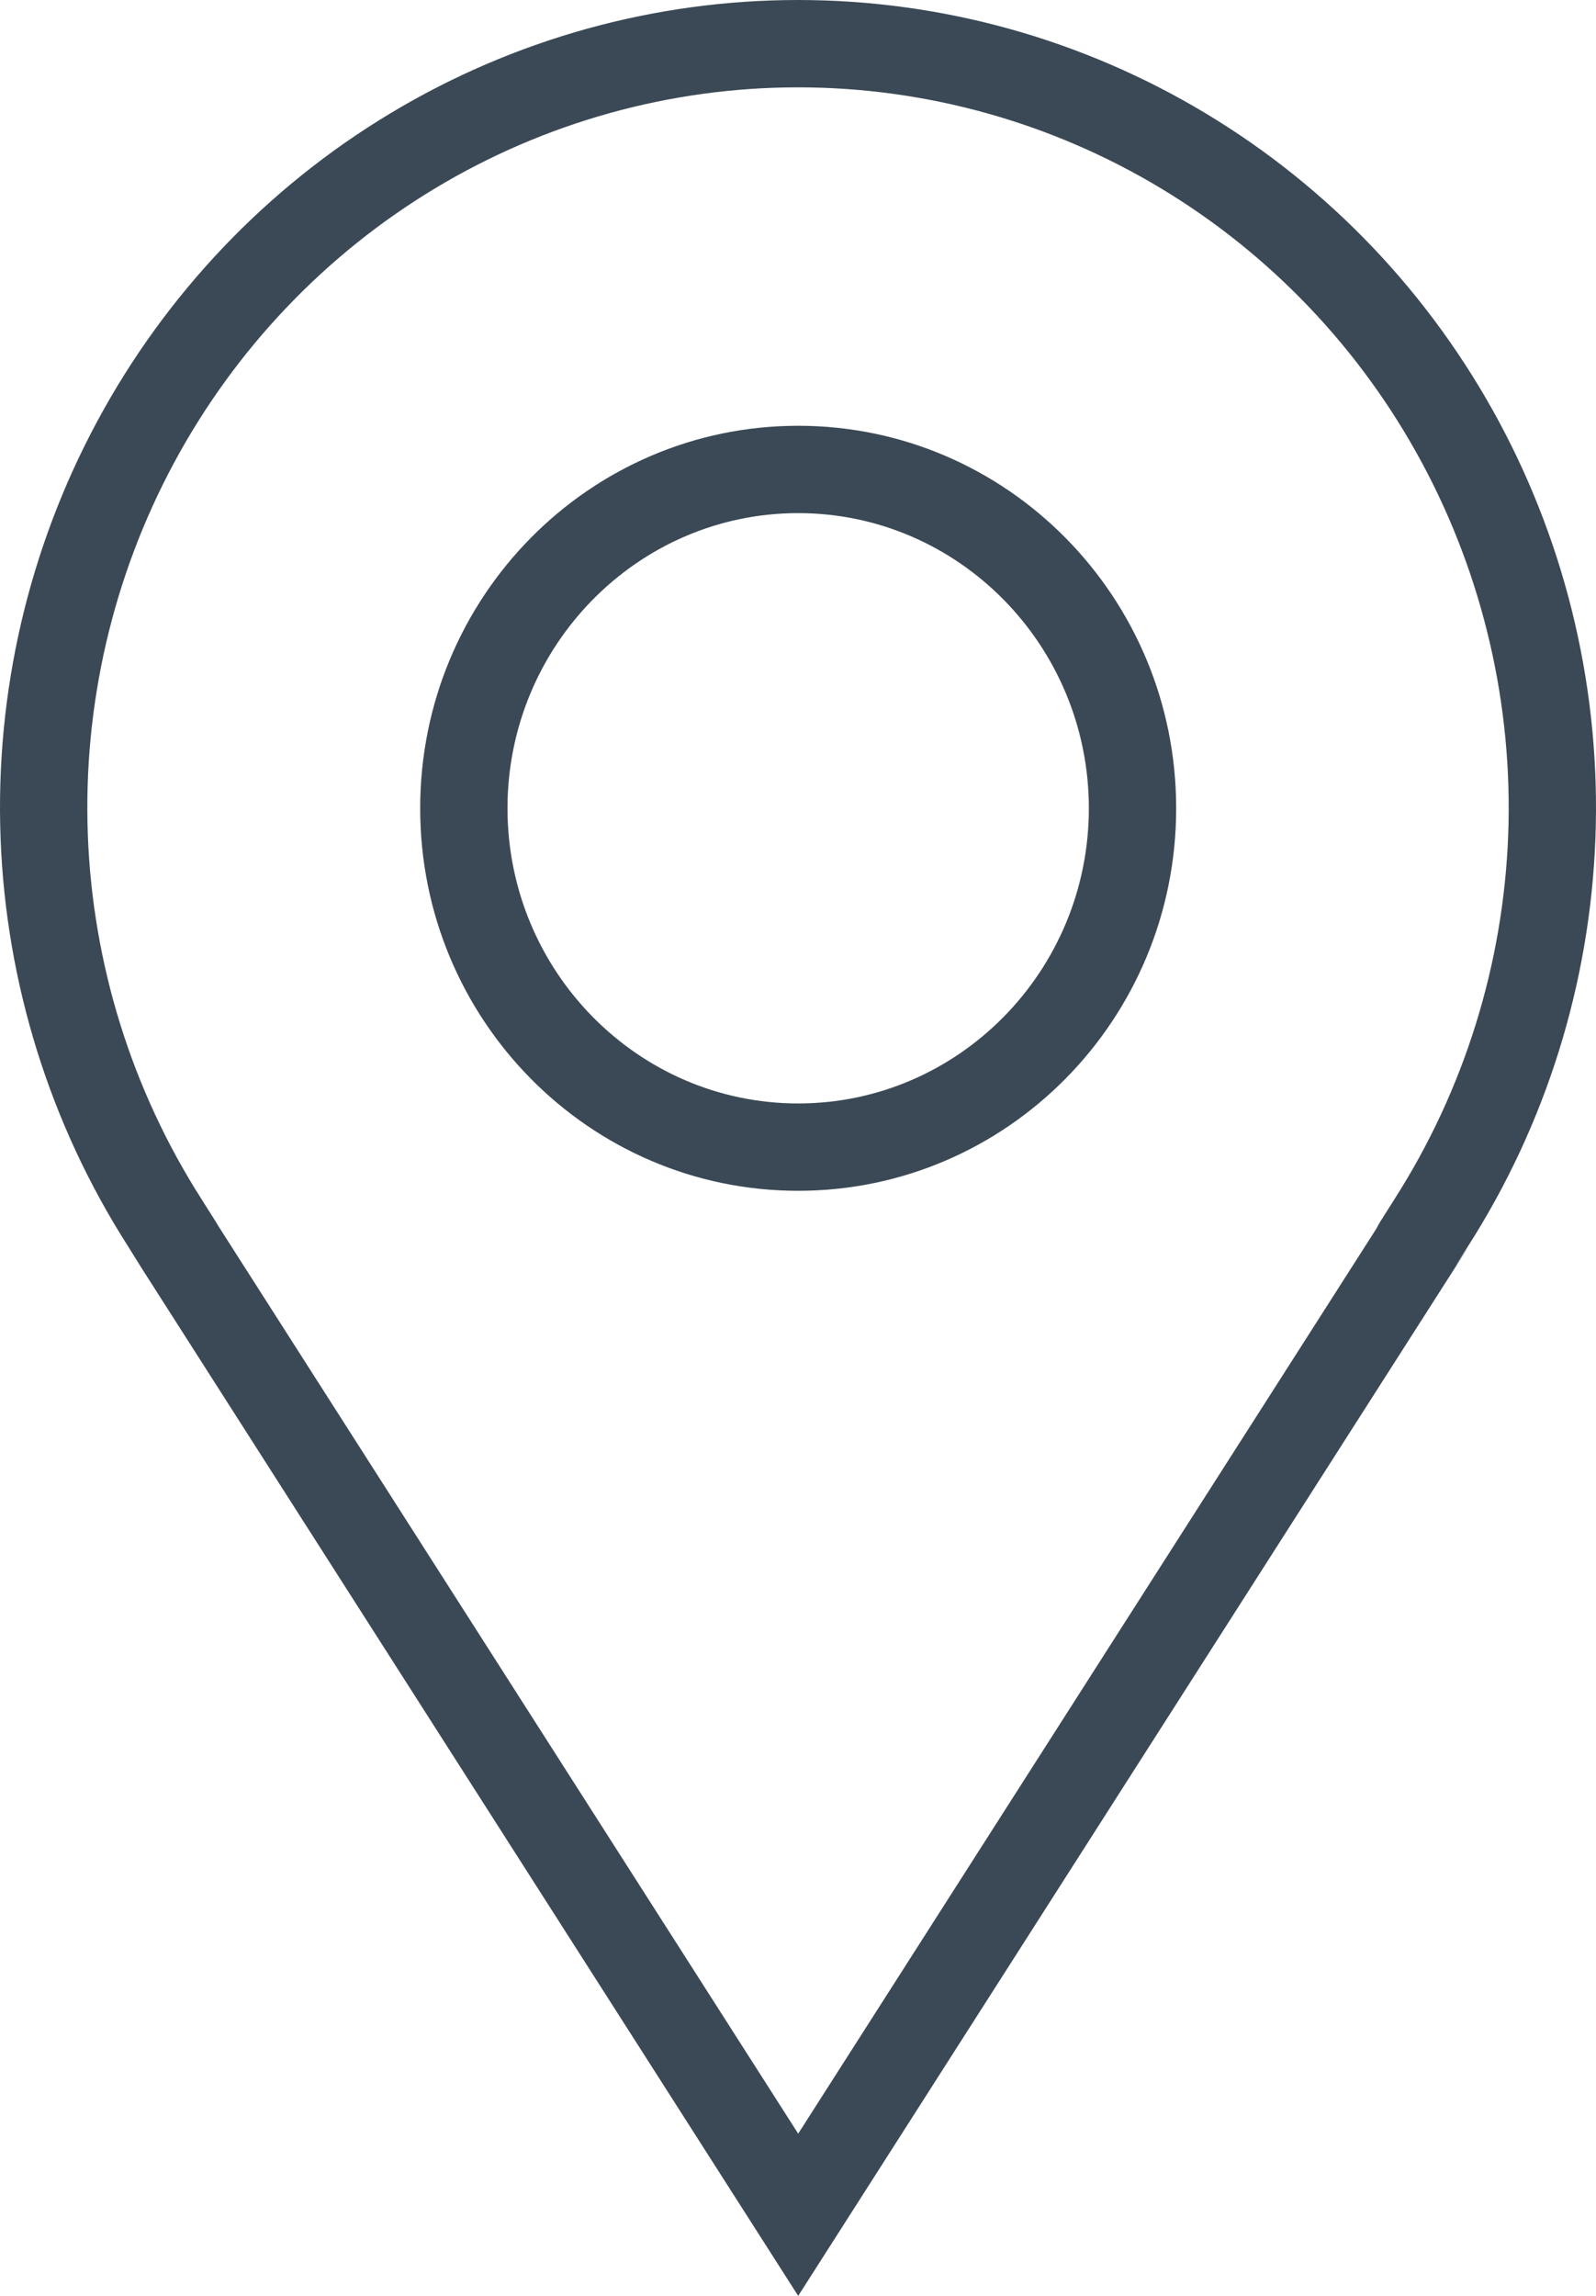 <svg xmlns="http://www.w3.org/2000/svg" width="36.559" height="52.569" viewBox="0 0 36.559 52.569">
  <g id="Frame" transform="translate(-0.215 -0.205)">
    <g id="Vector" transform="translate(9.84 9.954)" fill="none" stroke-linecap="round" stroke-linejoin="round">
      <path d="M17.317,8.759a8.709,8.709,0,0,1-8.658,8.759A8.709,8.709,0,0,1,0,8.759,8.709,8.709,0,0,1,8.658,0,8.709,8.709,0,0,1,17.317,8.759Z" stroke="none"/>
      <path d="M 8.658 2 C 4.987 2 2 5.032 2 8.759 C 2 12.485 4.987 15.517 8.658 15.517 C 12.33 15.517 15.317 12.485 15.317 8.759 C 15.317 5.032 12.33 2 8.658 2 M 8.658 3.814697265625e-06 C 13.44 3.814697265625e-06 17.317 3.921 17.317 8.759 C 17.317 13.596 13.44 17.517 8.658 17.517 C 3.876 17.517 -1.9073486328125e-06 13.596 -1.9073486328125e-06 8.759 C -1.9073486328125e-06 3.921 3.876 3.814697265625e-06 8.658 3.814697265625e-06 Z" stroke="none" fill="#3b4956"/>
    </g>
    <g id="Vector-2" data-name="Vector" transform="translate(0.215 0.205)" fill="none" stroke-linecap="round" stroke-linejoin="round">
      <path d="M33.647,28.531,18.284,52.569,2.921,28.531l.316.486-.309-.488a18.675,18.675,0,0,1-.7-18.878A18.4,18.4,0,0,1,8.942,2.595a18.1,18.1,0,0,1,18.676,0,18.4,18.4,0,0,1,6.717,7.056,18.675,18.675,0,0,1-.7,18.878l-.309.488Z" stroke="none"/>
      <path d="M 18.284 48.855 L 31.529 28.131 C 31.56 28.068 31.595 28.007 31.633 27.947 L 31.942 27.459 C 31.943 27.457 31.945 27.454 31.946 27.452 C 33.538 24.962 34.437 22.078 34.548 19.113 C 34.658 16.148 33.975 13.204 32.573 10.598 C 31.173 7.996 29.103 5.821 26.587 4.309 C 24.074 2.798 21.202 2 18.28 2 C 15.358 2 12.485 2.798 9.972 4.309 C 7.456 5.821 5.386 7.996 3.986 10.598 C 2.584 13.204 1.901 16.148 2.012 19.113 C 2.122 22.078 3.022 24.962 4.613 27.452 C 4.615 27.454 4.616 27.457 4.617 27.459 L 4.926 27.947 C 4.949 27.983 4.971 28.019 4.991 28.056 L 18.284 48.855 M 18.284 52.569 L 2.921 28.531 L 3.237 29.017 L 2.928 28.529 C 1.144 25.737 0.137 22.51 0.013 19.188 C -0.111 15.865 0.653 12.571 2.225 9.651 C 3.796 6.731 6.116 4.293 8.942 2.595 C 11.767 0.896 14.993 -5.041504209657433e-07 18.28 -5.041504209657433e-07 C 21.566 -5.041504209657433e-07 24.792 0.896 27.617 2.595 C 30.443 4.293 32.763 6.731 34.335 9.651 C 35.906 12.571 36.67 15.865 36.546 19.188 C 36.422 22.51 35.416 25.737 33.631 28.529 L 33.322 29.017 L 33.647 28.531 L 18.284 52.569 Z" stroke="none" fill="#3b4956"/>
    </g>
  </g>
</svg>
